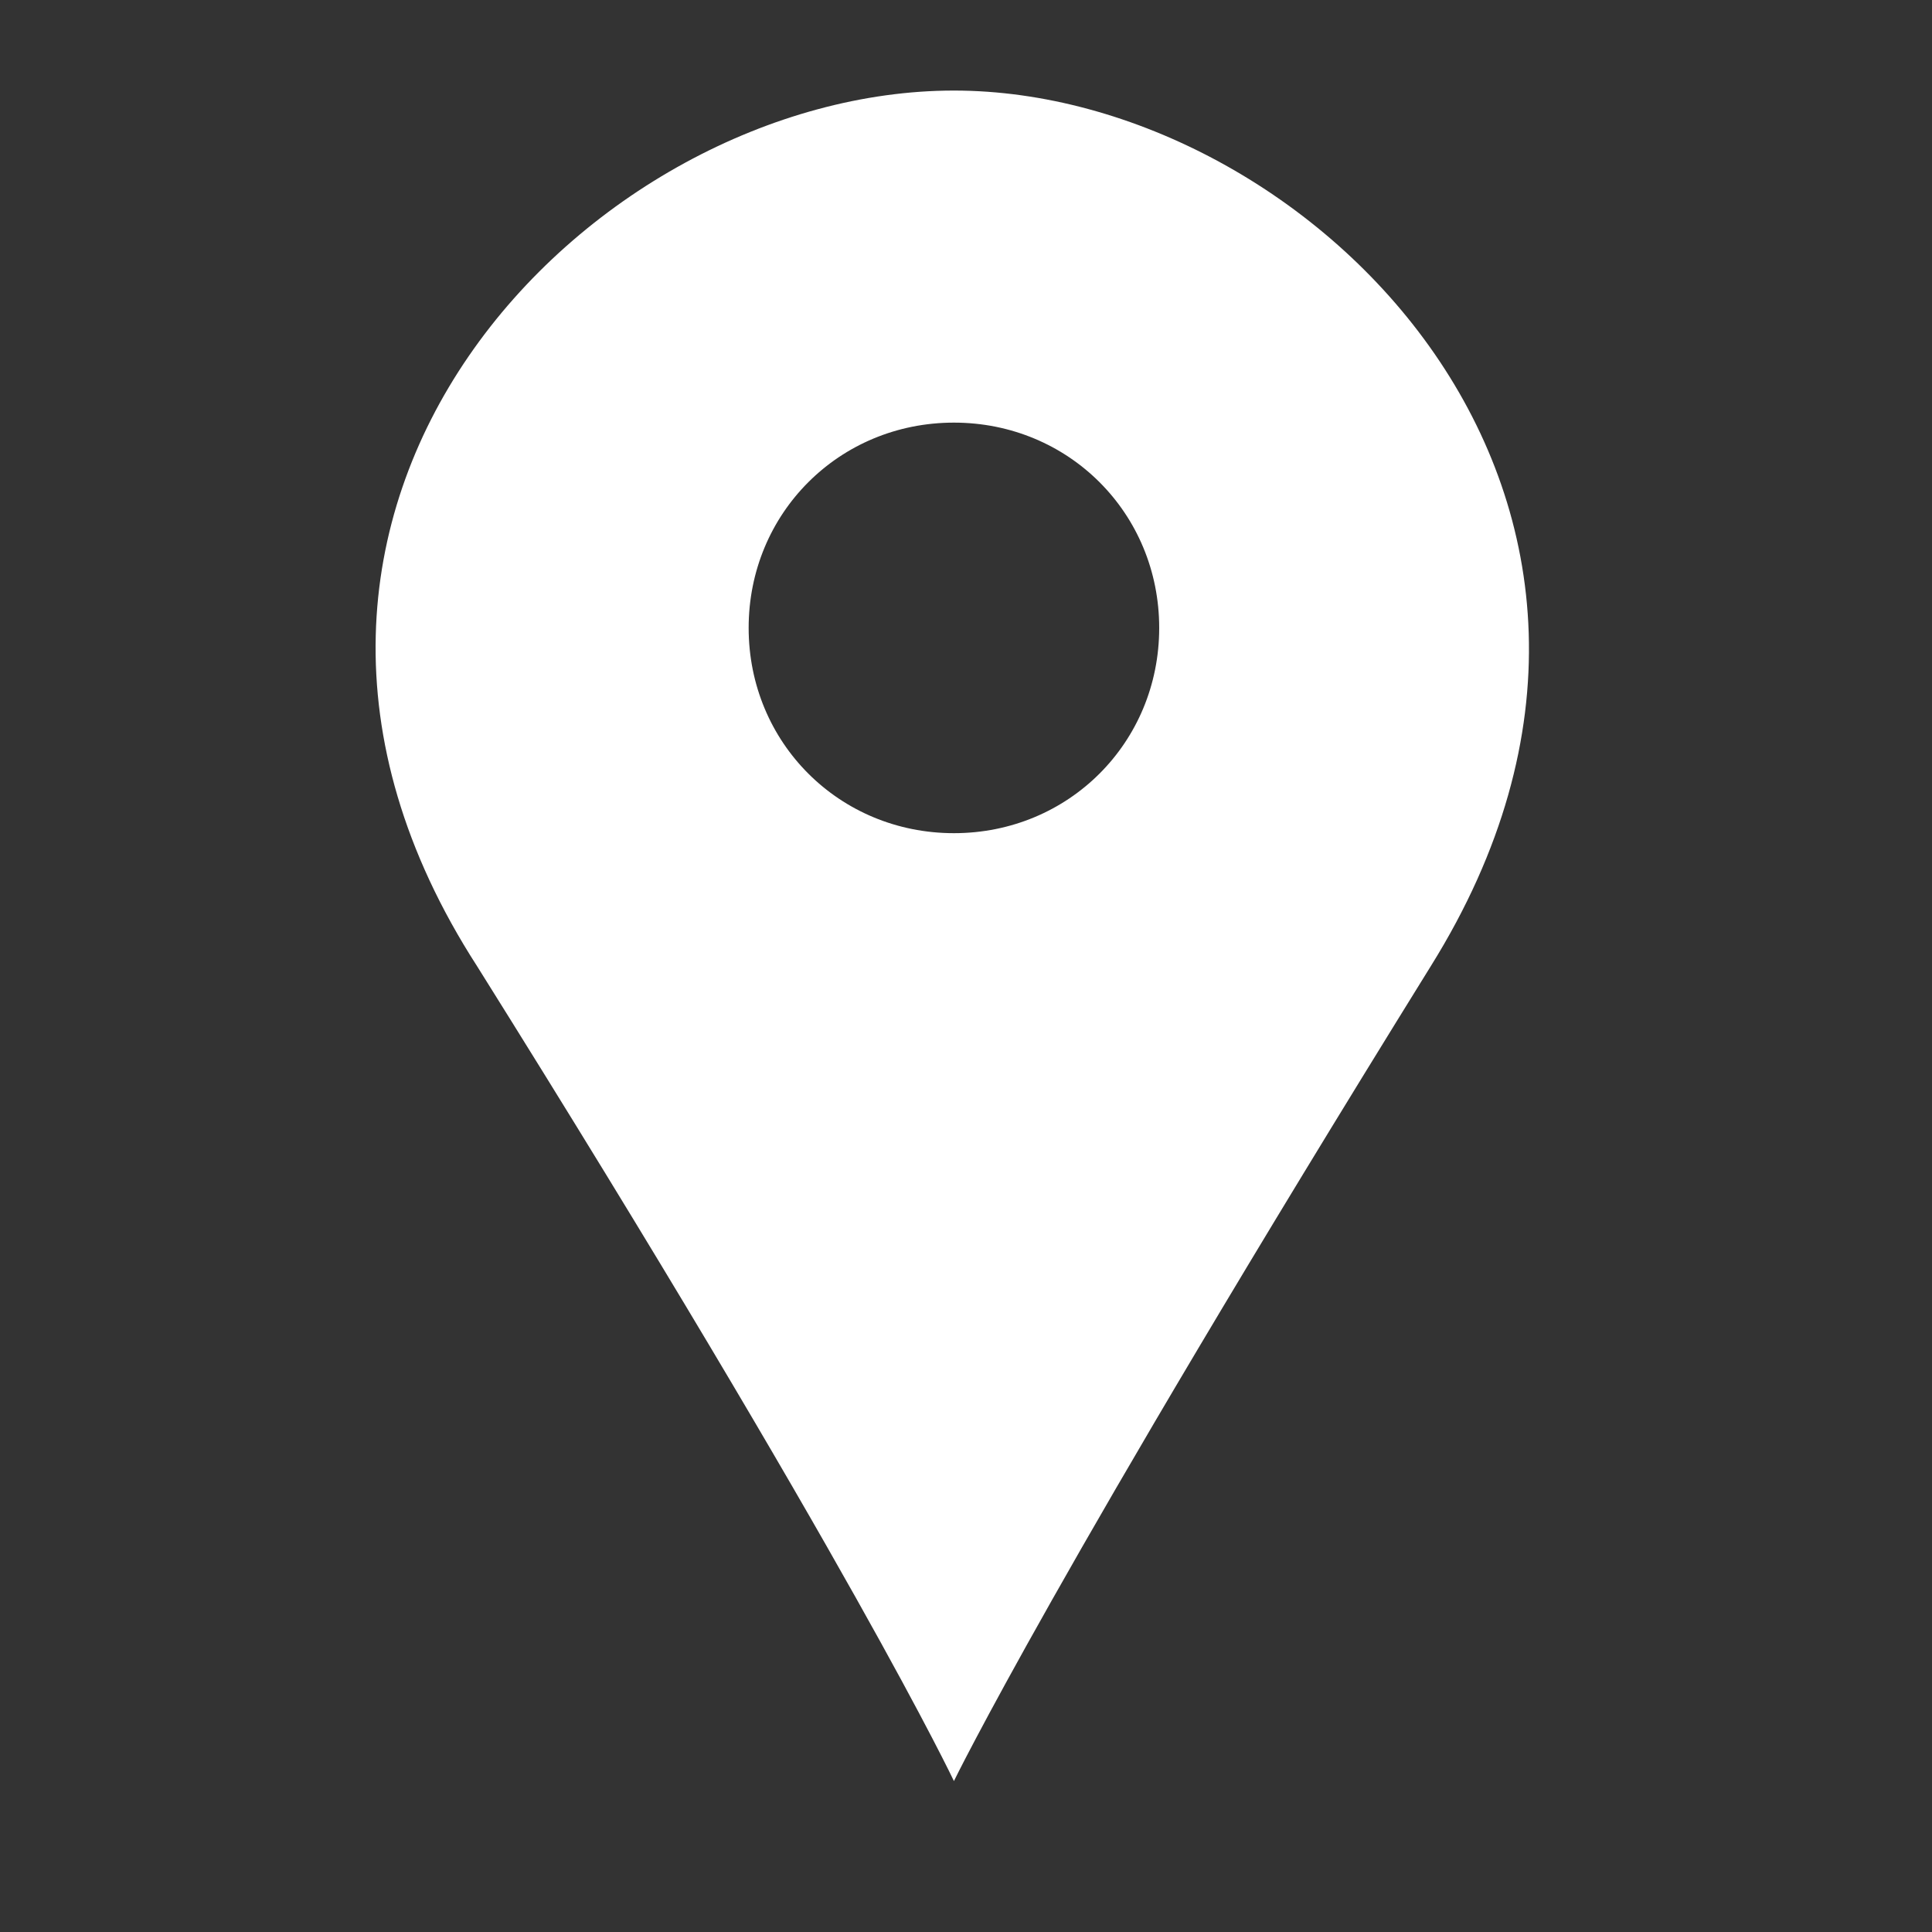 <?xml version="1.0" encoding="utf-8"?>
<!-- Generator: Adobe Illustrator 26.5.0, SVG Export Plug-In . SVG Version: 6.00 Build 0)  -->
<svg version="1.1" id="レイヤー_1" xmlns="http://www.w3.org/2000/svg" xmlns:xlink="http://www.w3.org/1999/xlink" x="0px"
	 y="0px" viewBox="0 0 32 32" style="enable-background:new 0 0 32 32;" xml:space="preserve">
<rect x="0" y="0" width="32" height="32" fill="#333333" stroke="none"/>
<style type="text/css">
	.st0{fill:#FFFFFF;}
</style>
<path class="st0" d="M15.8,1.5C9.8,1.5,3,8.4,7.9,16c6.2,9.9,7.9,13.5,7.9,13.5s1.7-3.5,7.9-13.5C28.5,8.3,21.7,1.5,15.8,1.5z
	 M15.8,13.8c-1.9,0-3.4-1.5-3.4-3.4s1.5-3.4,3.4-3.4c1.9,0,3.4,1.5,3.4,3.4S17.7,13.8,15.8,13.8z"/>
</svg>
